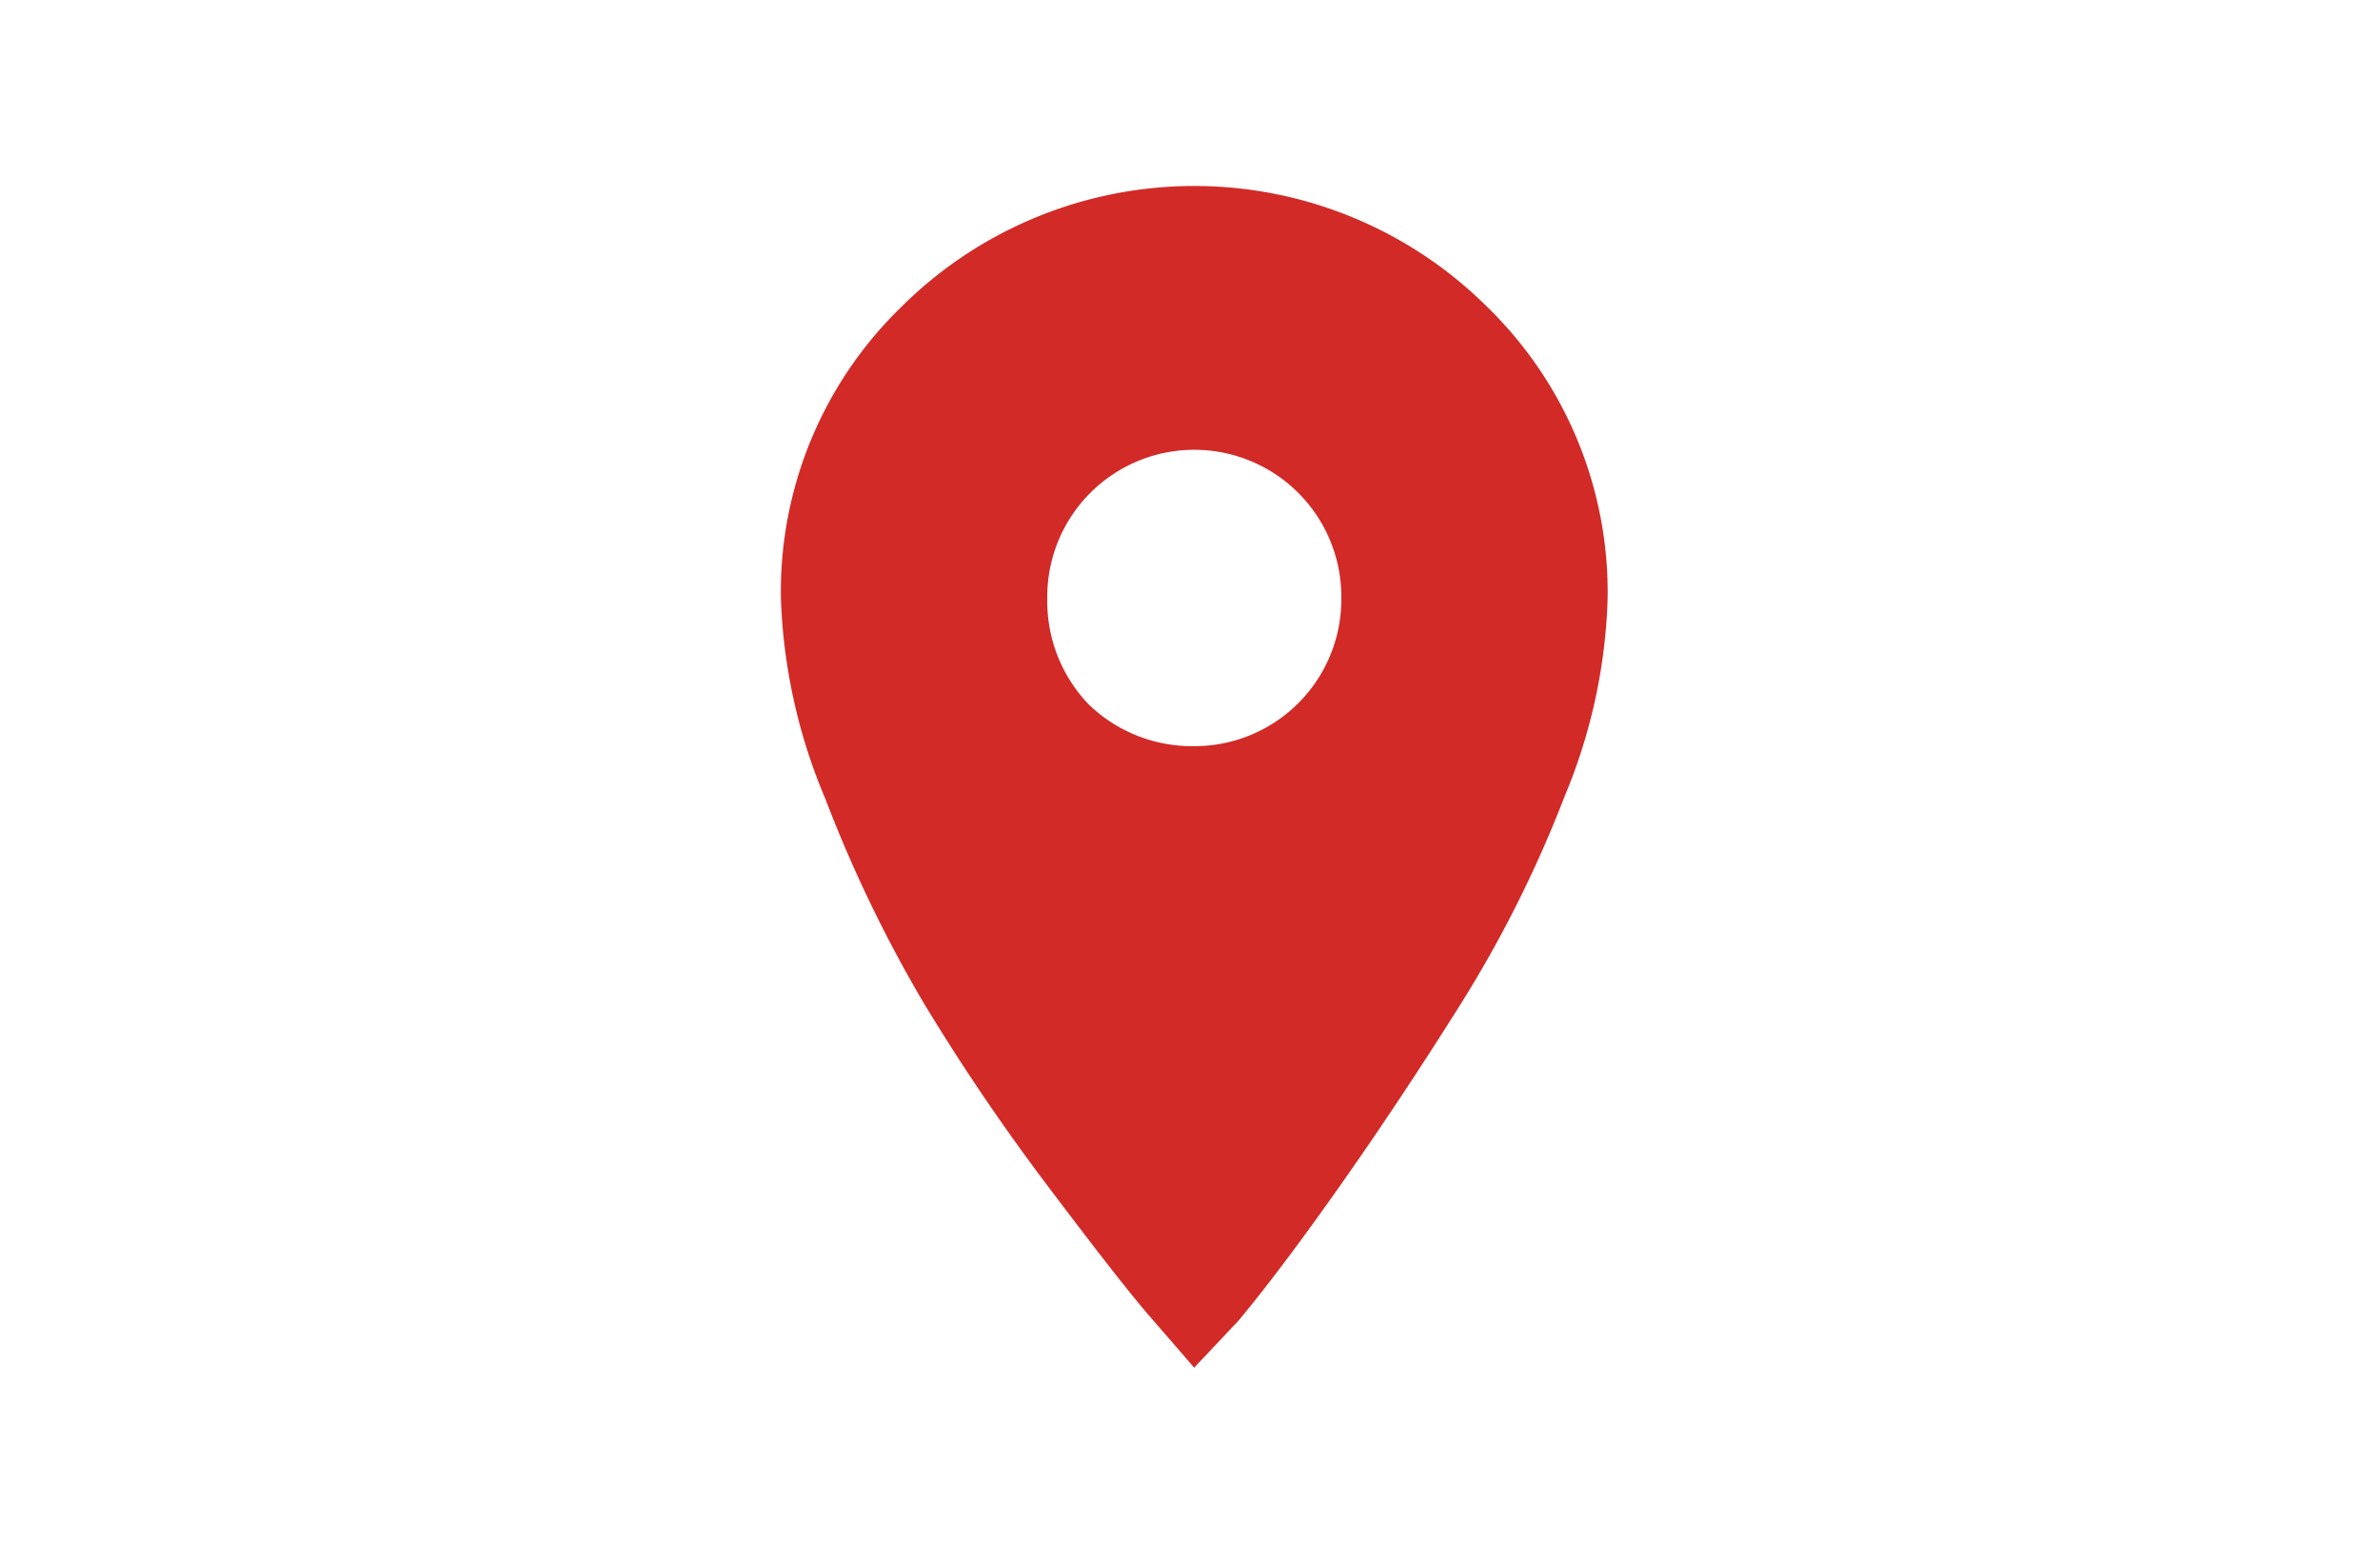 <svg xmlns="http://www.w3.org/2000/svg" viewBox="0 0 64 42">
  <defs>
    <style>
      .cls-1 {
        fill: #d22a27;
      }

      .cls-2 {
        fill: none;
      }
    </style>
  </defs>
  <g id="Service-Location-Icon" transform="translate(-1195 -1650)">
    <path id="Path_17088" data-name="Path 17088" class="cls-1" d="M32.129,15.965a4,4,0,0,0,2.835,1.119,3.948,3.948,0,0,0,3.954-3.954,3.954,3.954,0,1,0-7.907,0A4,4,0,0,0,32.129,15.965ZM27.057,5.3a11.166,11.166,0,0,1,15.777-.037,10.717,10.717,0,0,1,3.245,7.87,14.918,14.918,0,0,1-1.156,5.3,32.652,32.652,0,0,1-2.8,5.595q-1.641,2.611-3.245,4.886t-2.723,3.618l-1.194,1.268q-.448-.522-1.194-1.38t-2.686-3.431a57.494,57.494,0,0,1-3.394-5A36.3,36.3,0,0,1,25.043,18.5a15.092,15.092,0,0,1-1.194-5.371A10.656,10.656,0,0,1,27.057,5.3Z" transform="translate(1192.151 1652.984)"/>
    <rect id="Rectangle_9701" data-name="Rectangle 9701" class="cls-2" width="64" height="42" transform="translate(1195 1650)"/>
  </g>
</svg>
